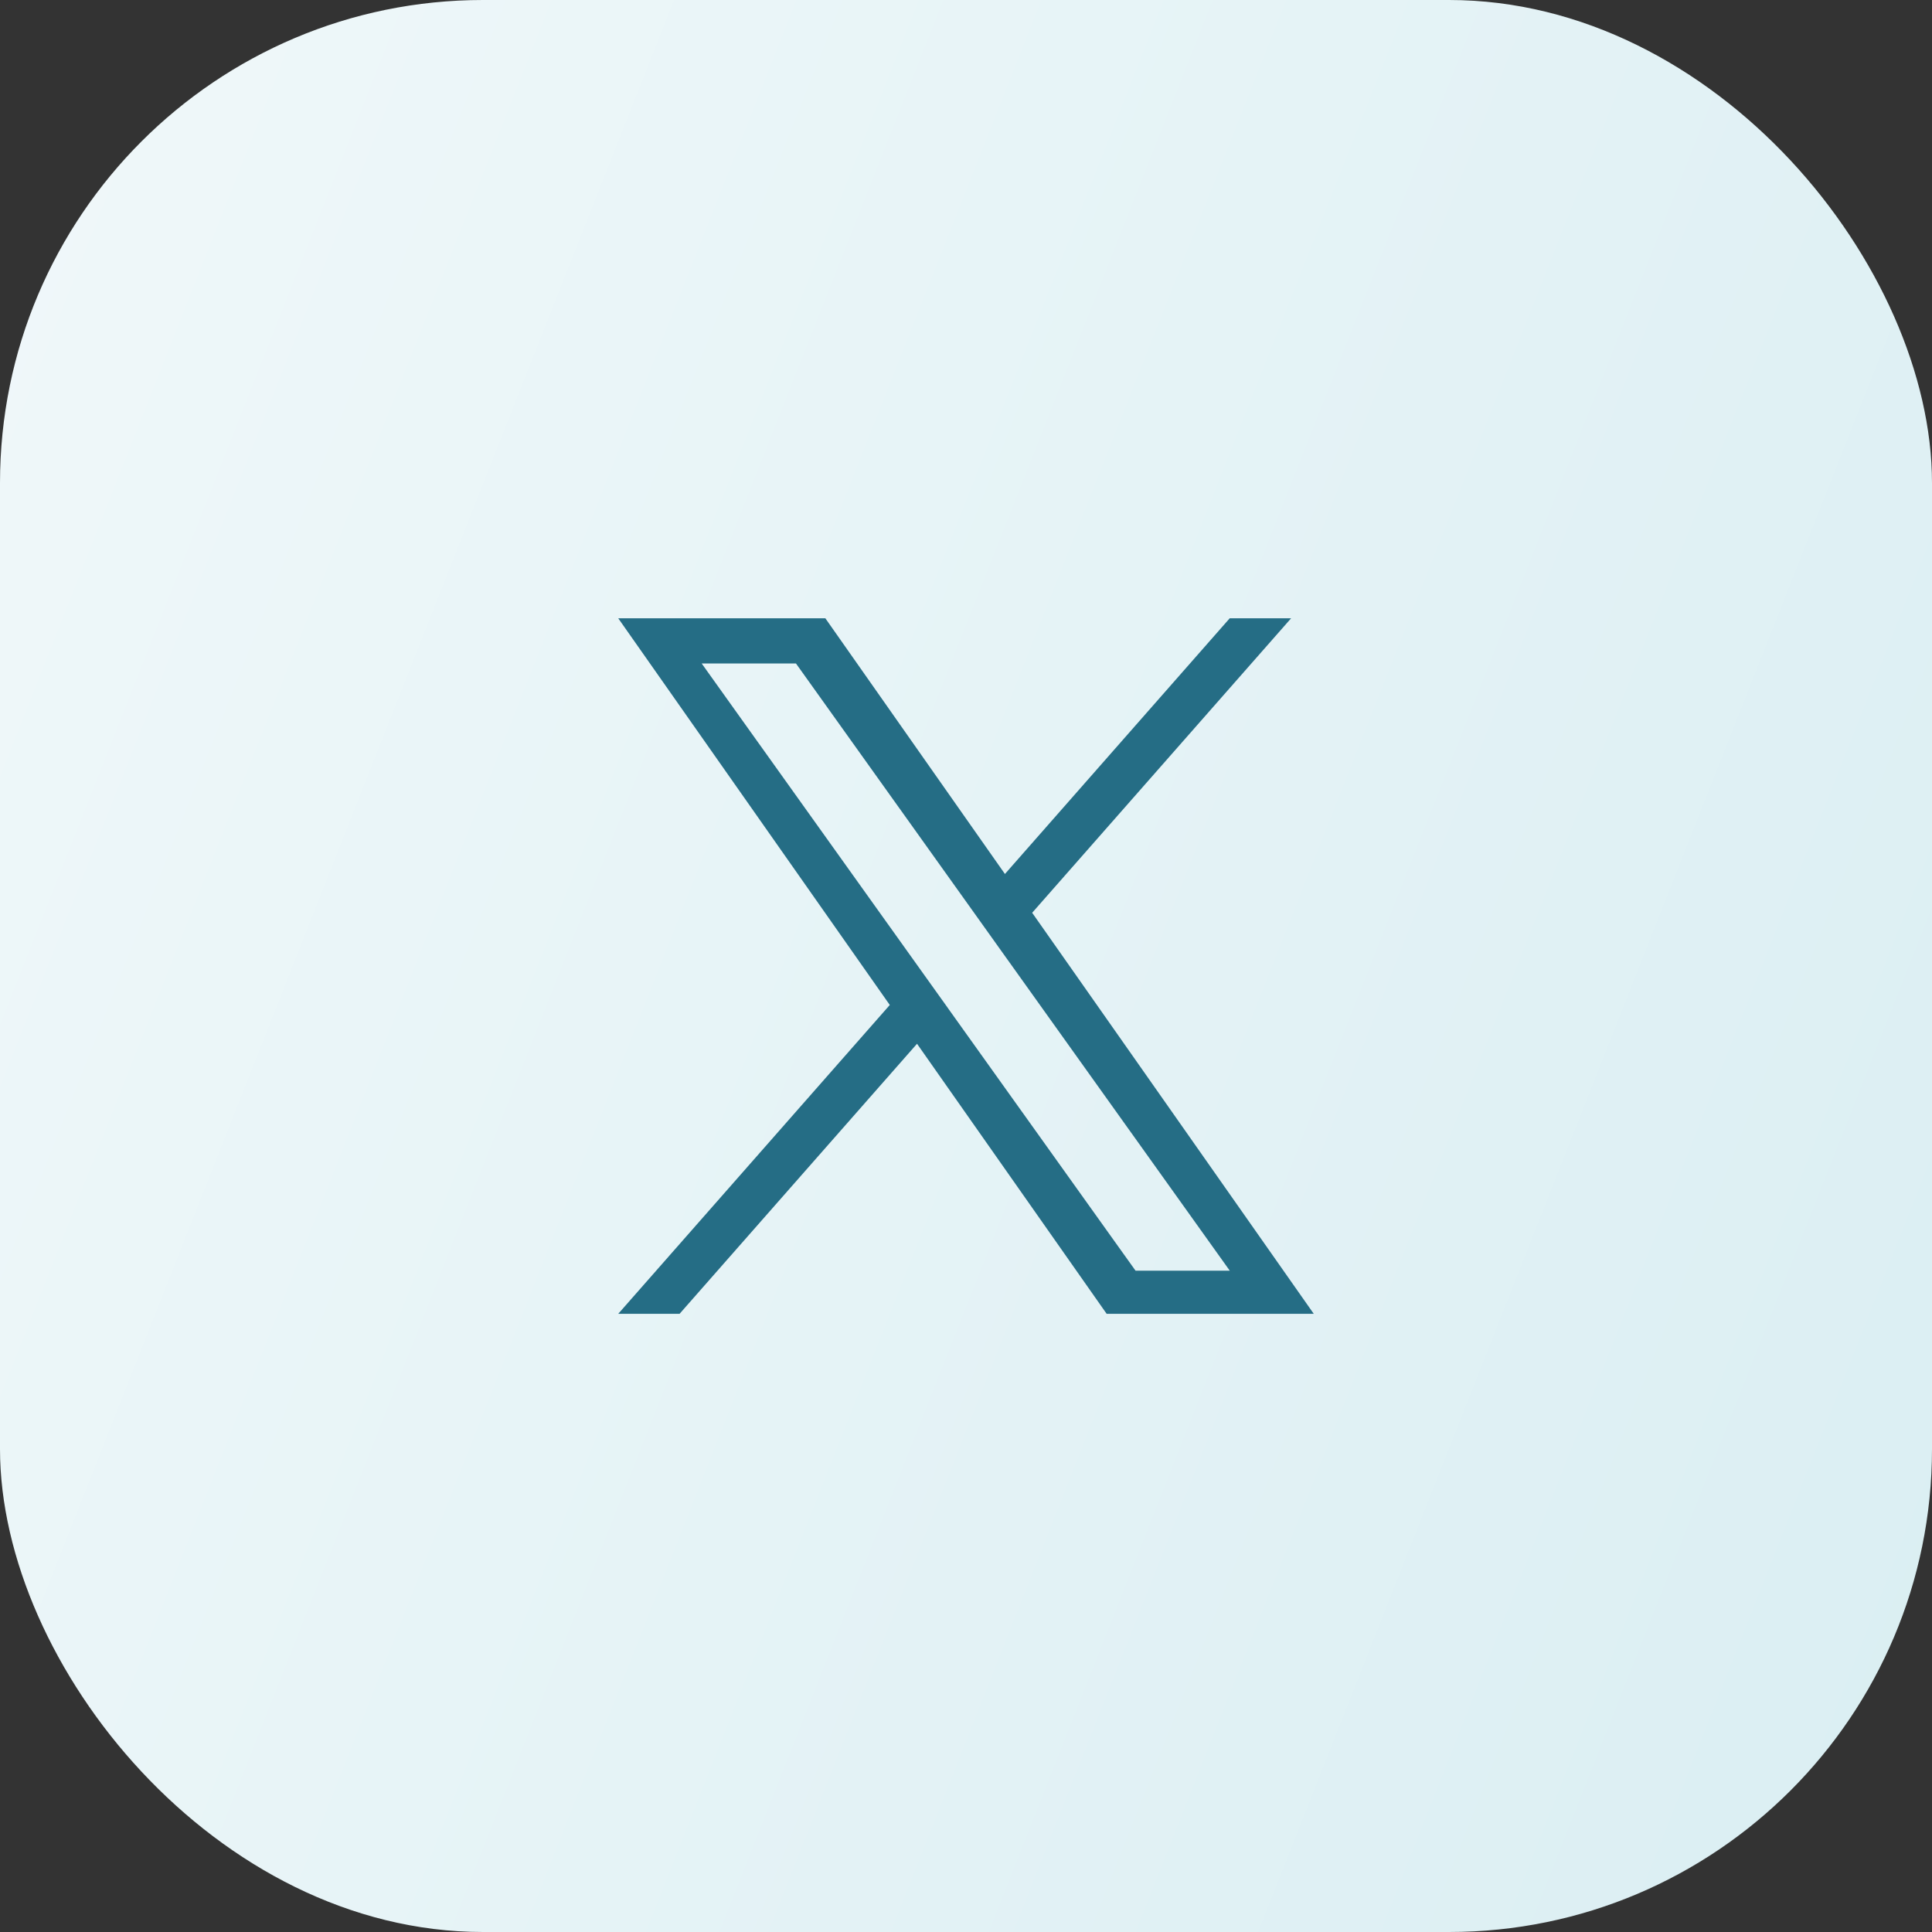 <svg width="40" height="40" viewBox="0 0 40 40" fill="none" xmlns="http://www.w3.org/2000/svg">
<rect x="0" y="0" width="40" height="40" fill="#333333" stroke="none"/>
<rect width="40" height="40" rx="10" fill="url(#paint0_linear_3807_1725)"/>
<path d="M21.37 18.898L26.731 12.801H25.46L20.806 18.095L17.088 12.801H12.8L18.422 20.807L12.8 27.201H14.07L18.986 21.61L22.912 27.201H27.2L21.37 18.898H21.37ZM19.63 20.877L19.06 20.08L14.528 13.737H16.48L20.137 18.856L20.706 19.653L25.461 26.308H23.51L19.63 20.878V20.877Z" fill="#256D85"/>
<defs>
<linearGradient id="paint0_linear_3807_1725" x1="0" y1="0" x2="48.269" y2="19.057" gradientUnits="userSpaceOnUse">
<stop stop-color="#F0F8FA"/>
<stop offset="1" stop-color="#DAEEF2"/>
</linearGradient>
</defs>
</svg>

